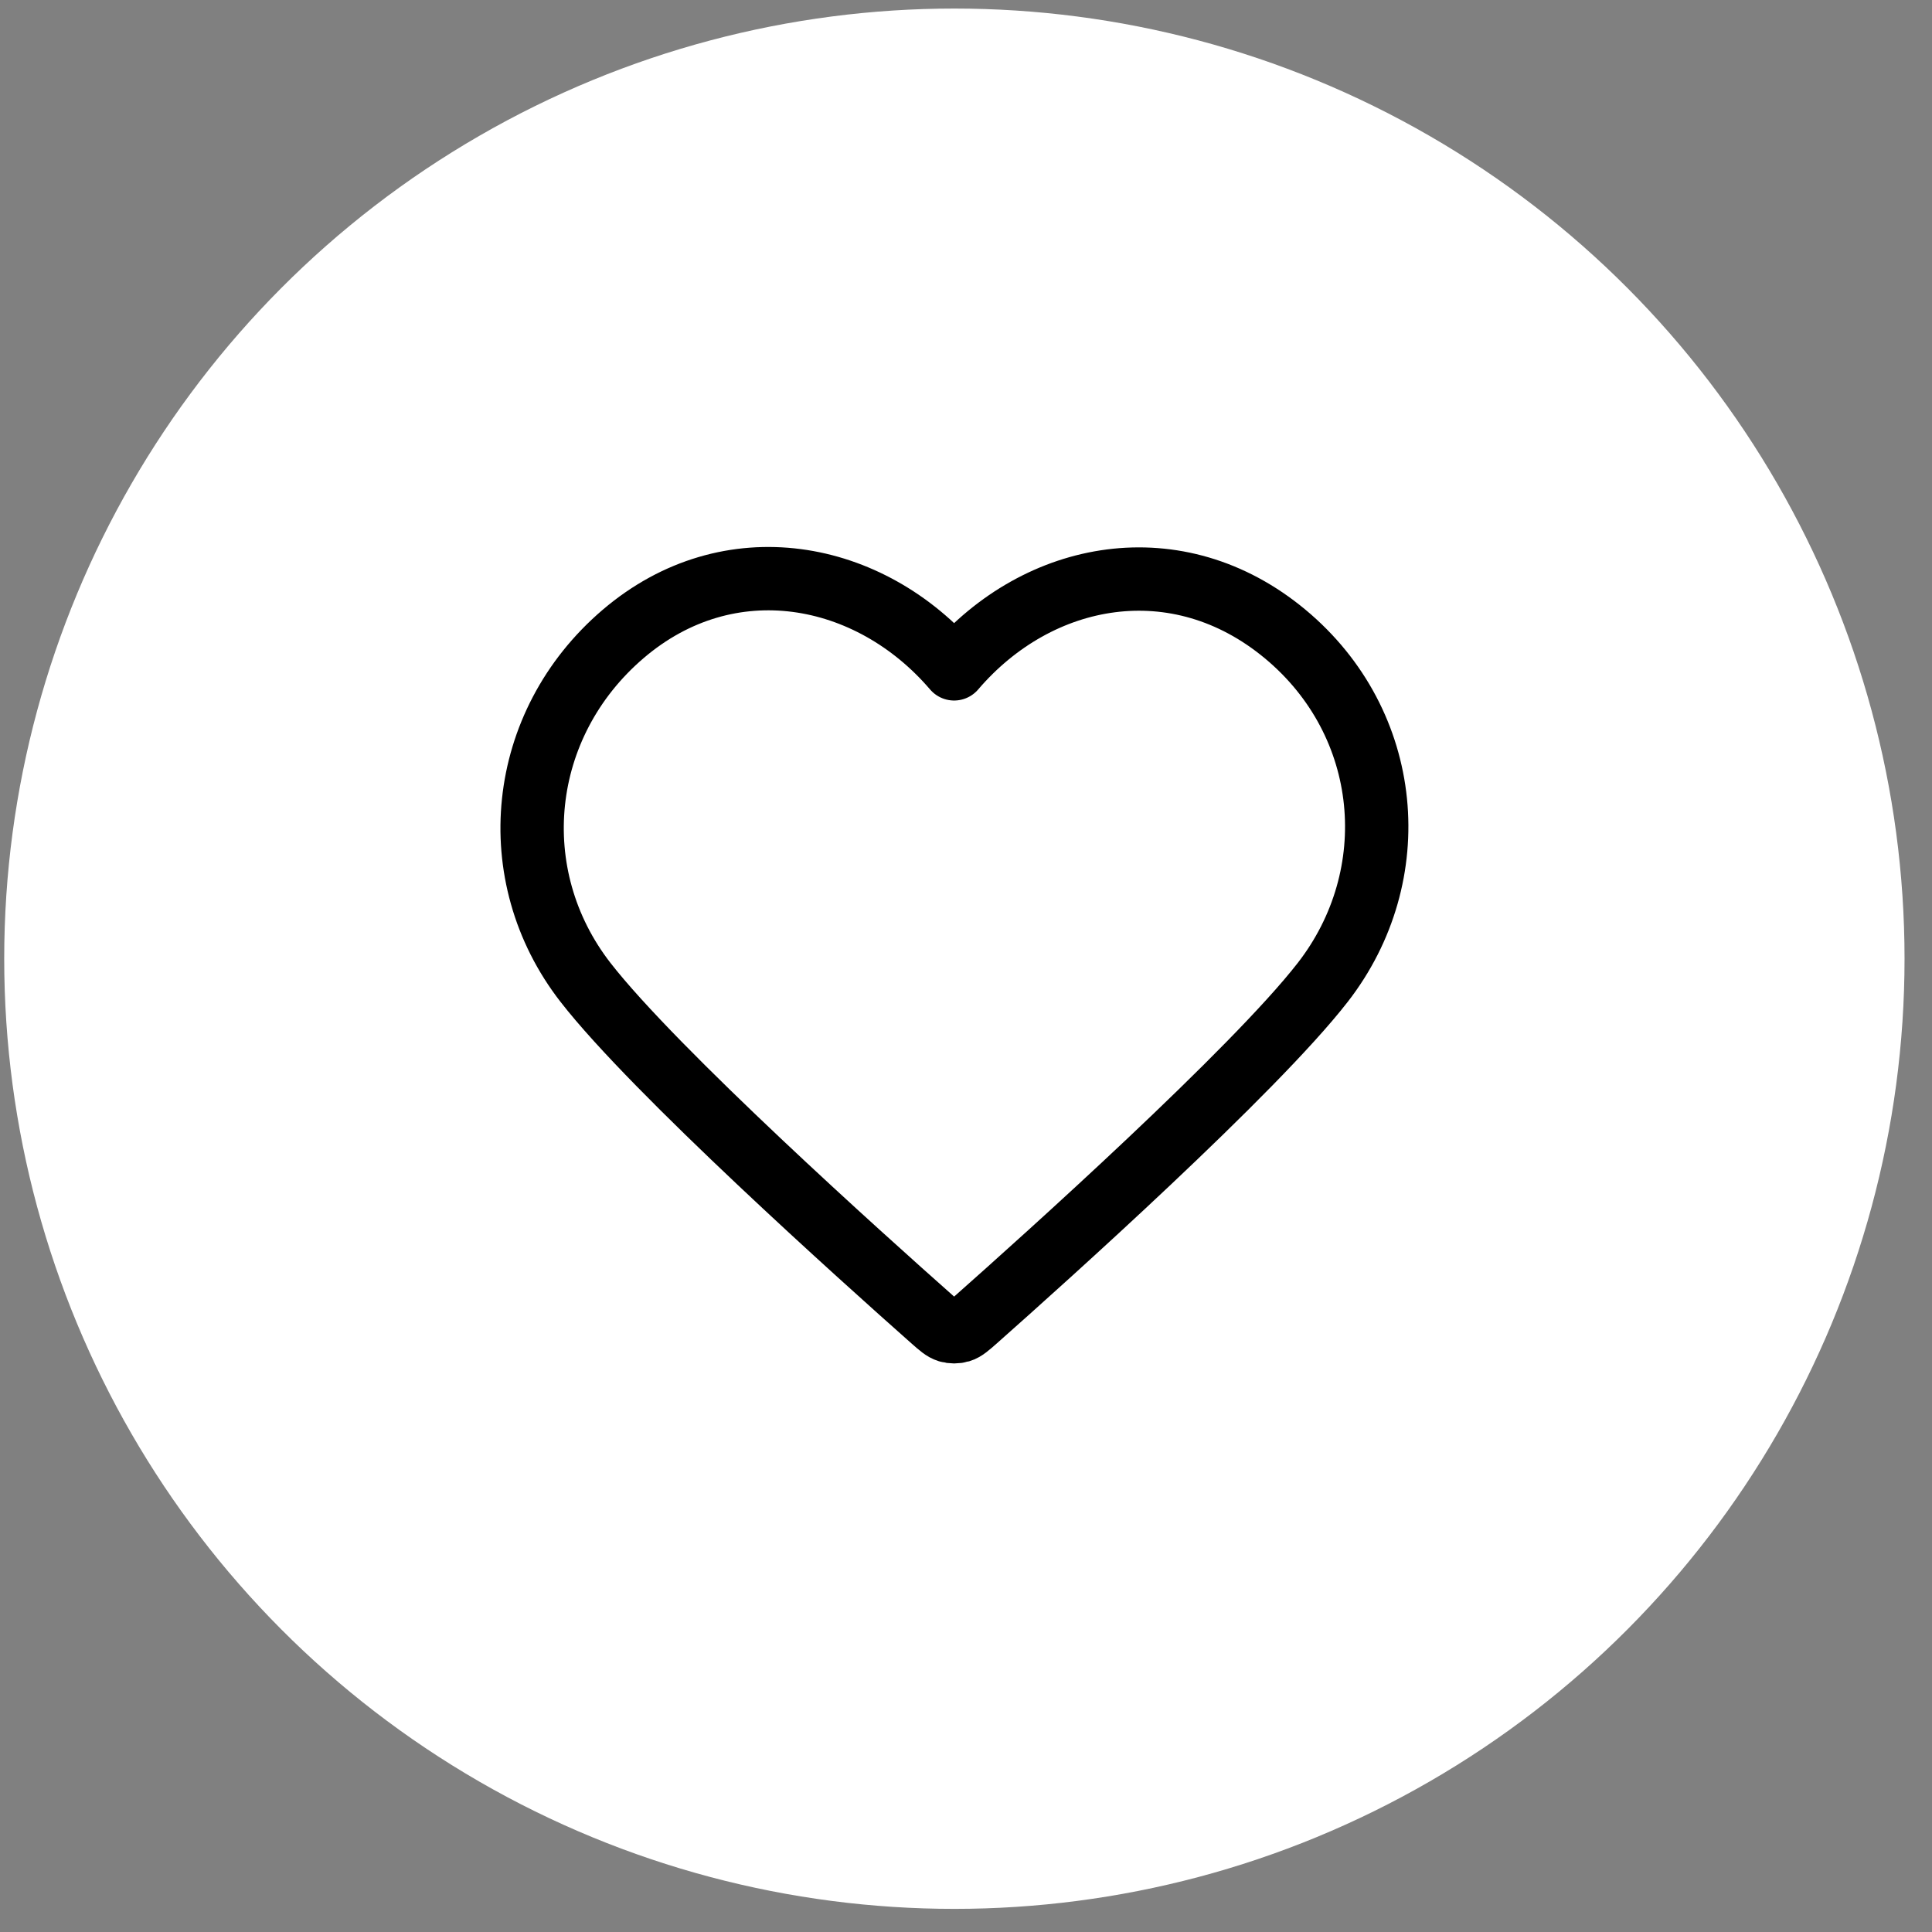 <?xml version="1.0" encoding="UTF-8"?>
<svg xmlns="http://www.w3.org/2000/svg" width="61" height="61" viewBox="0 0 61 61" fill="none">
  <rect x="0" y="0" width="61" height="61" fill="#808080" stroke="none"/>
  <circle cx="30.133" cy="30.27" r="30" fill="white"></circle>
  <g clip-path="url(#clip0_426_14281)">
    <path fill-rule="evenodd" clip-rule="evenodd" d="M30.125 21.118C27.459 18.001 23.014 17.163 19.674 20.017C16.334 22.871 15.863 27.642 18.486 31.017C20.667 33.824 27.267 39.742 29.43 41.658C29.672 41.872 29.793 41.979 29.934 42.022C30.058 42.058 30.192 42.058 30.316 42.022C30.457 41.979 30.578 41.872 30.82 41.658C32.983 39.742 39.583 33.824 41.764 31.017C44.387 27.642 43.974 22.841 40.576 20.017C37.179 17.193 32.791 18.001 30.125 21.118Z" stroke="black" stroke-width="2" stroke-linecap="round" stroke-linejoin="round"></path>
  </g>
  <defs>
    <clipPath id="clip0_426_14281">
      <rect width="32" height="32" fill="white" transform="translate(14.266 14.54)"></rect>
    </clipPath>
  </defs>
</svg>
